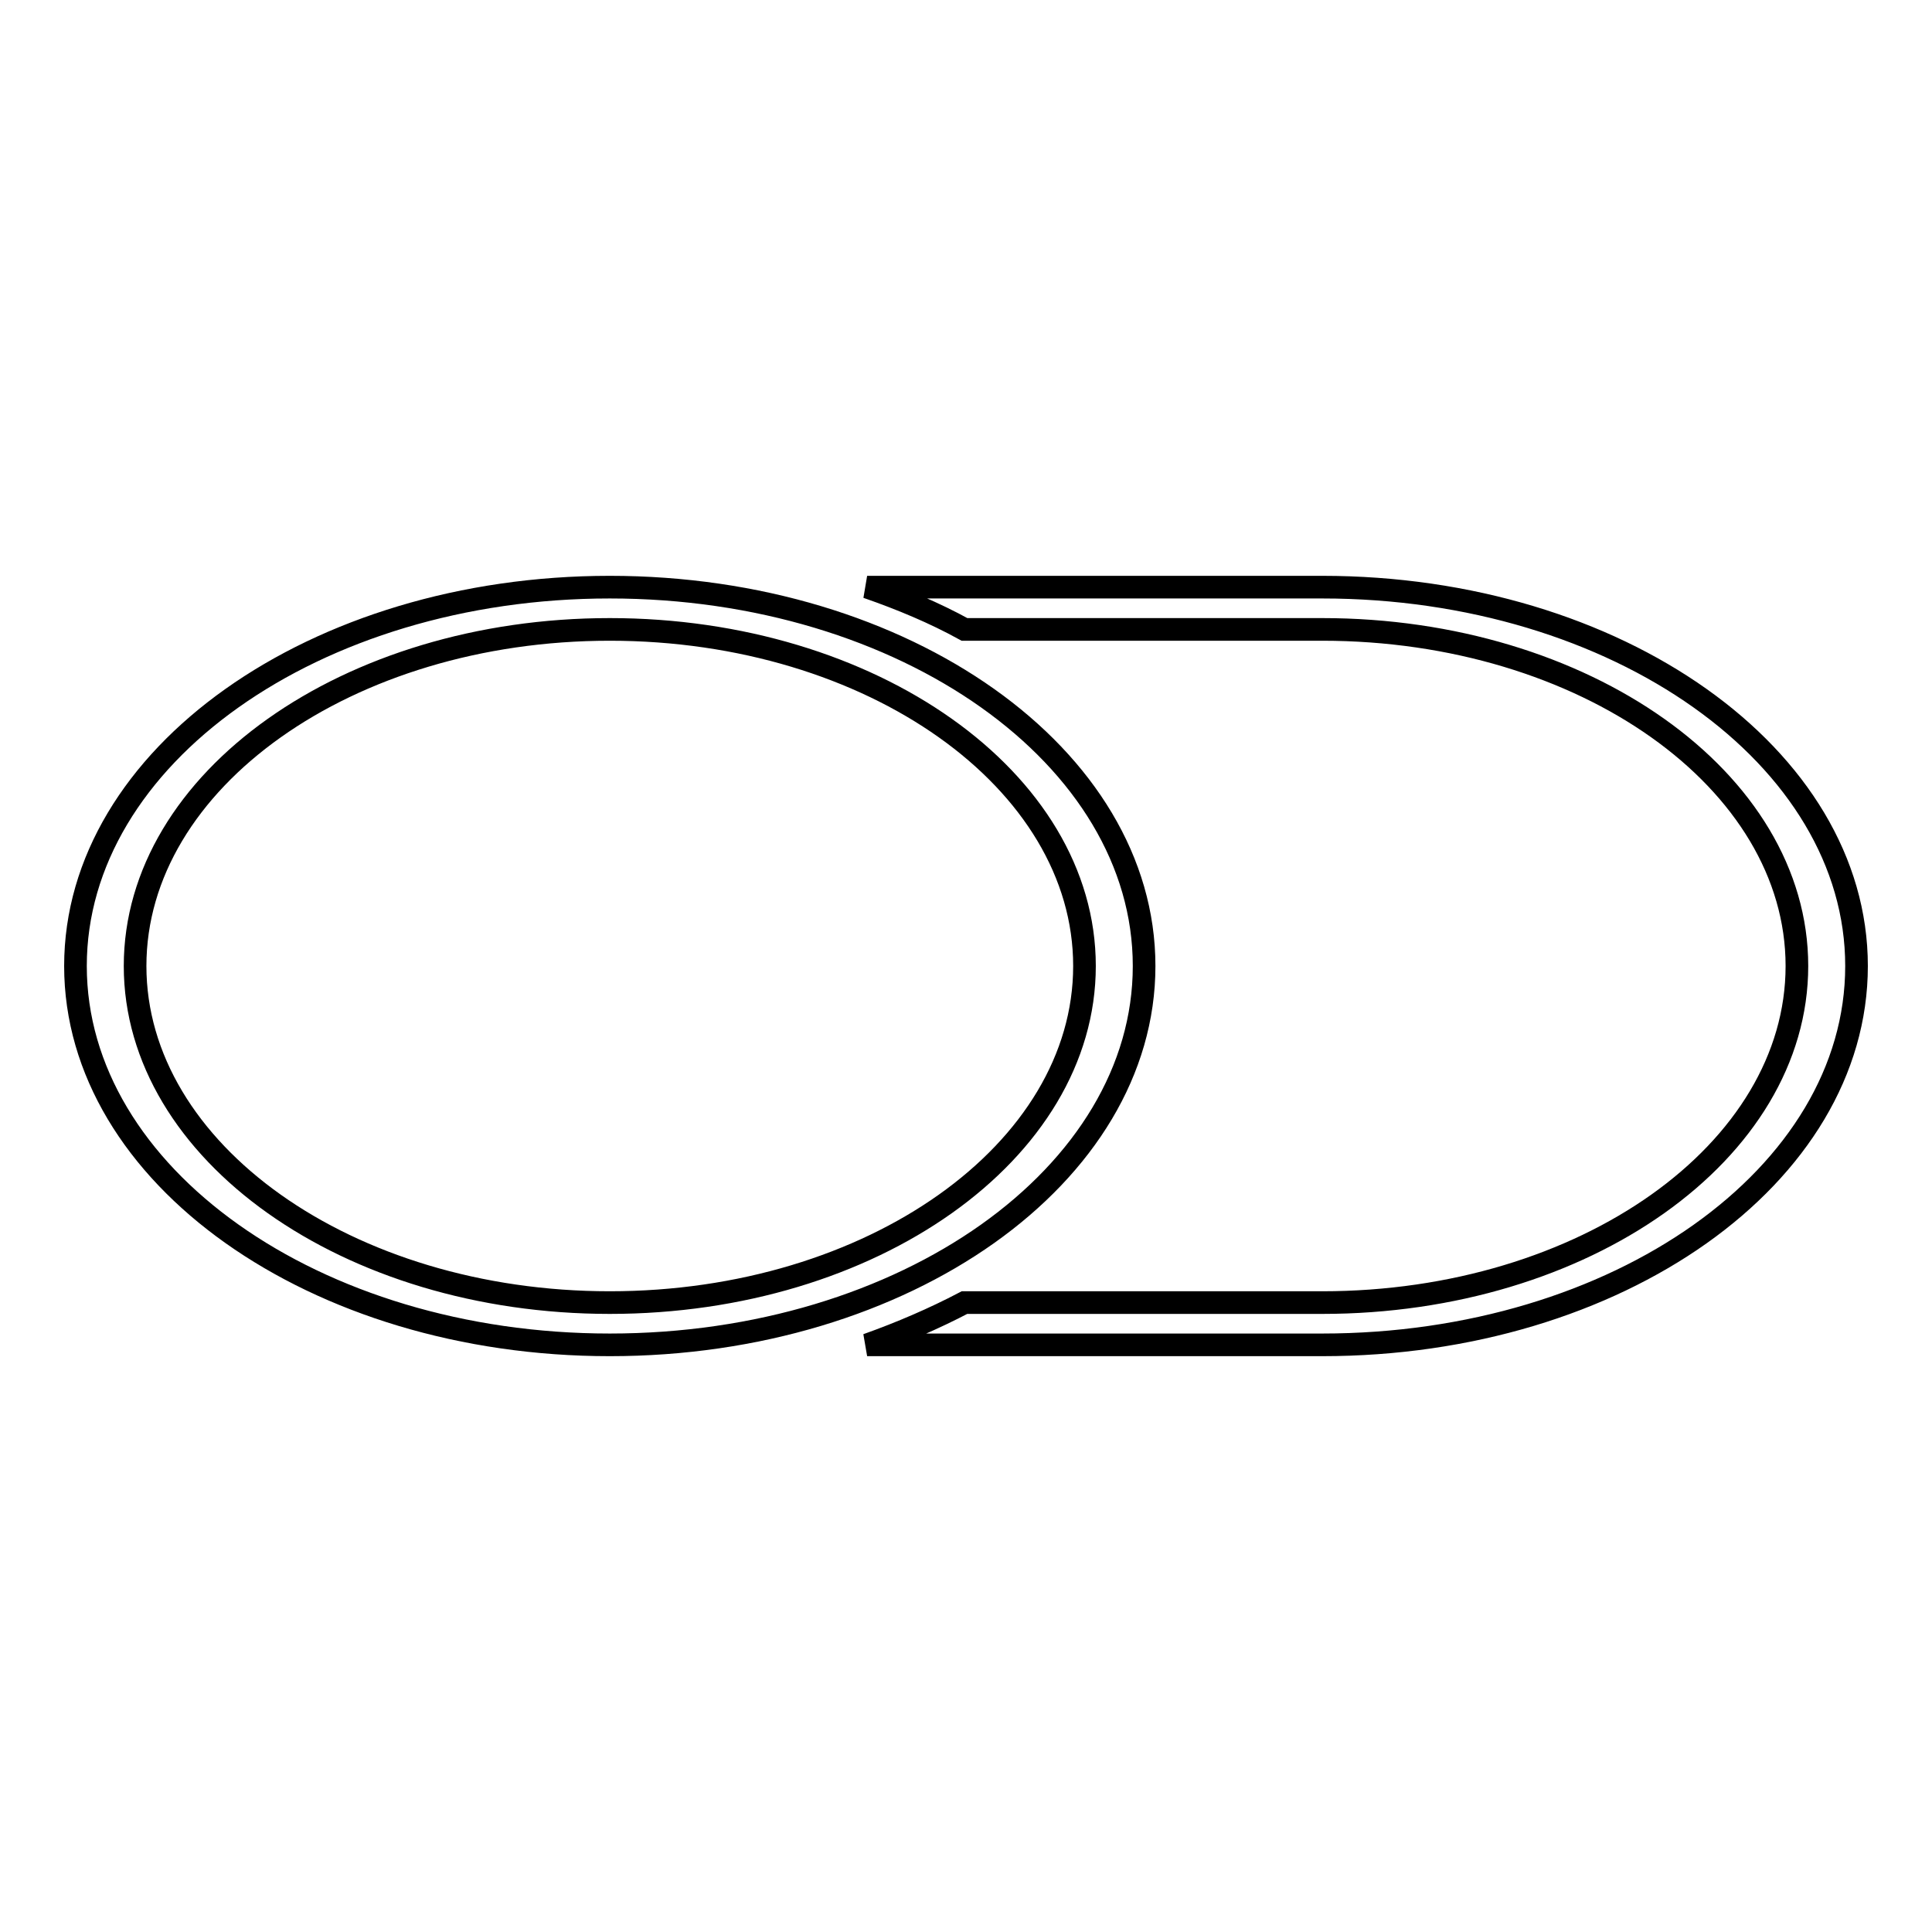 <?xml version="1.0" encoding="utf-8"?>
<!-- Svg Vector Icons : http://www.onlinewebfonts.com/icon -->
<!DOCTYPE svg PUBLIC "-//W3C//DTD SVG 1.1//EN" "http://www.w3.org/Graphics/SVG/1.1/DTD/svg11.dtd">
<svg version="1.1" xmlns="http://www.w3.org/2000/svg" xmlns:xlink="http://www.w3.org/1999/xlink" x="0px" y="0px" viewBox="0 0 256 256" enable-background="new 0 0 256 256" xml:space="preserve">
<g><g><path stroke-width="3" fill-opacity="0" stroke="#000000"  d="M151.6,128c0-27.7-31.7-50.2-70.8-50.2C41.7,77.8,10,100.3,10,128c0,27.7,31.7,50.2,70.8,50.2C119.9,178.2,151.6,155.7,151.6,128z M80.8,172.6c-34.7,0-62.9-20-62.9-44.6c0-24.6,28.2-44.6,62.9-44.6c34.7,0,62.9,20,62.9,44.6C143.7,152.6,115.5,172.6,80.8,172.6z"/><path stroke-width="3" fill-opacity="0" stroke="#000000"  d="M175.2,77.8h-60.3c4.6,1.6,8.9,3.4,12.9,5.6h47.4c34.7,0,62.9,20,62.9,44.6c0,24.6-28.2,44.6-62.9,44.6h-47.4c-4,2.1-8.4,4-12.9,5.6h60.3c39.1,0,70.8-22.4,70.8-50.2C246,100.3,214.3,77.8,175.2,77.8z"/></g></g>
</svg>